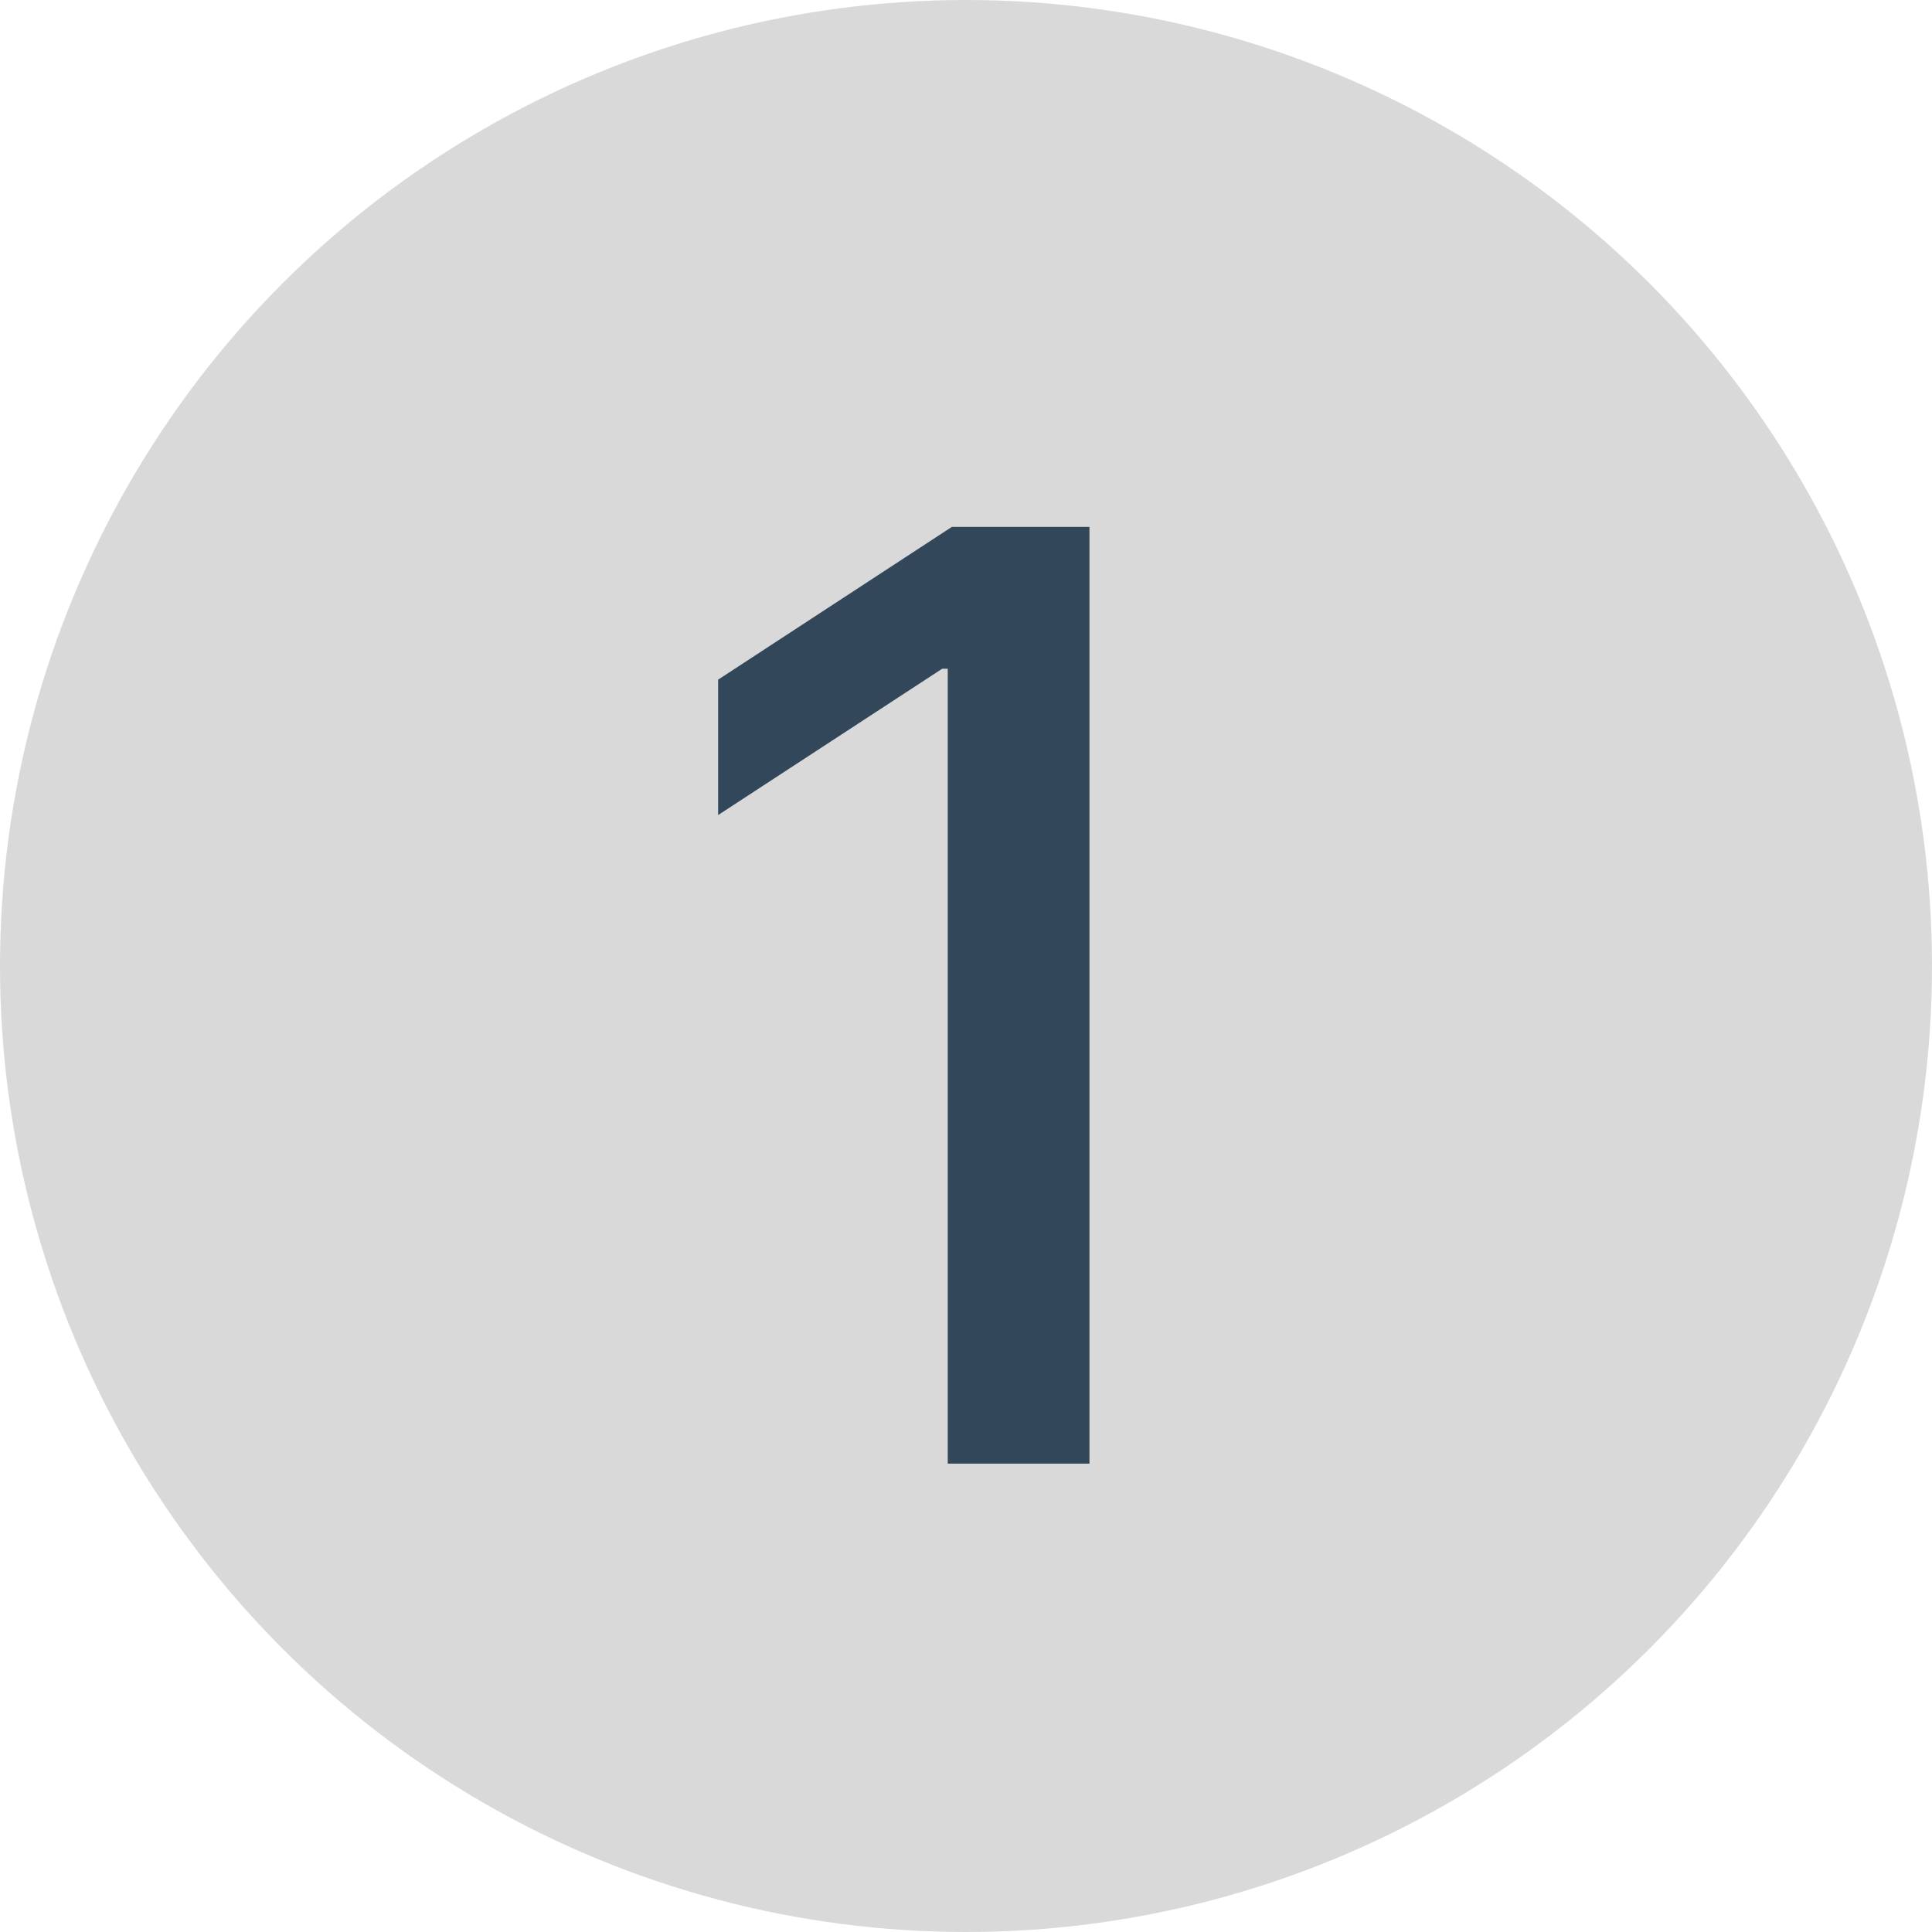 <svg width="33" height="33" viewBox="0 0 33 33" fill="none" xmlns="http://www.w3.org/2000/svg">
<circle cx="16.5" cy="16.5" r="16.5" fill="#D9D9D9"/>
<path d="M18.609 9V25H16.188V11.422H16.094L12.266 13.922V11.609L16.258 9H18.609Z" fill="#33475B"/>
</svg>
